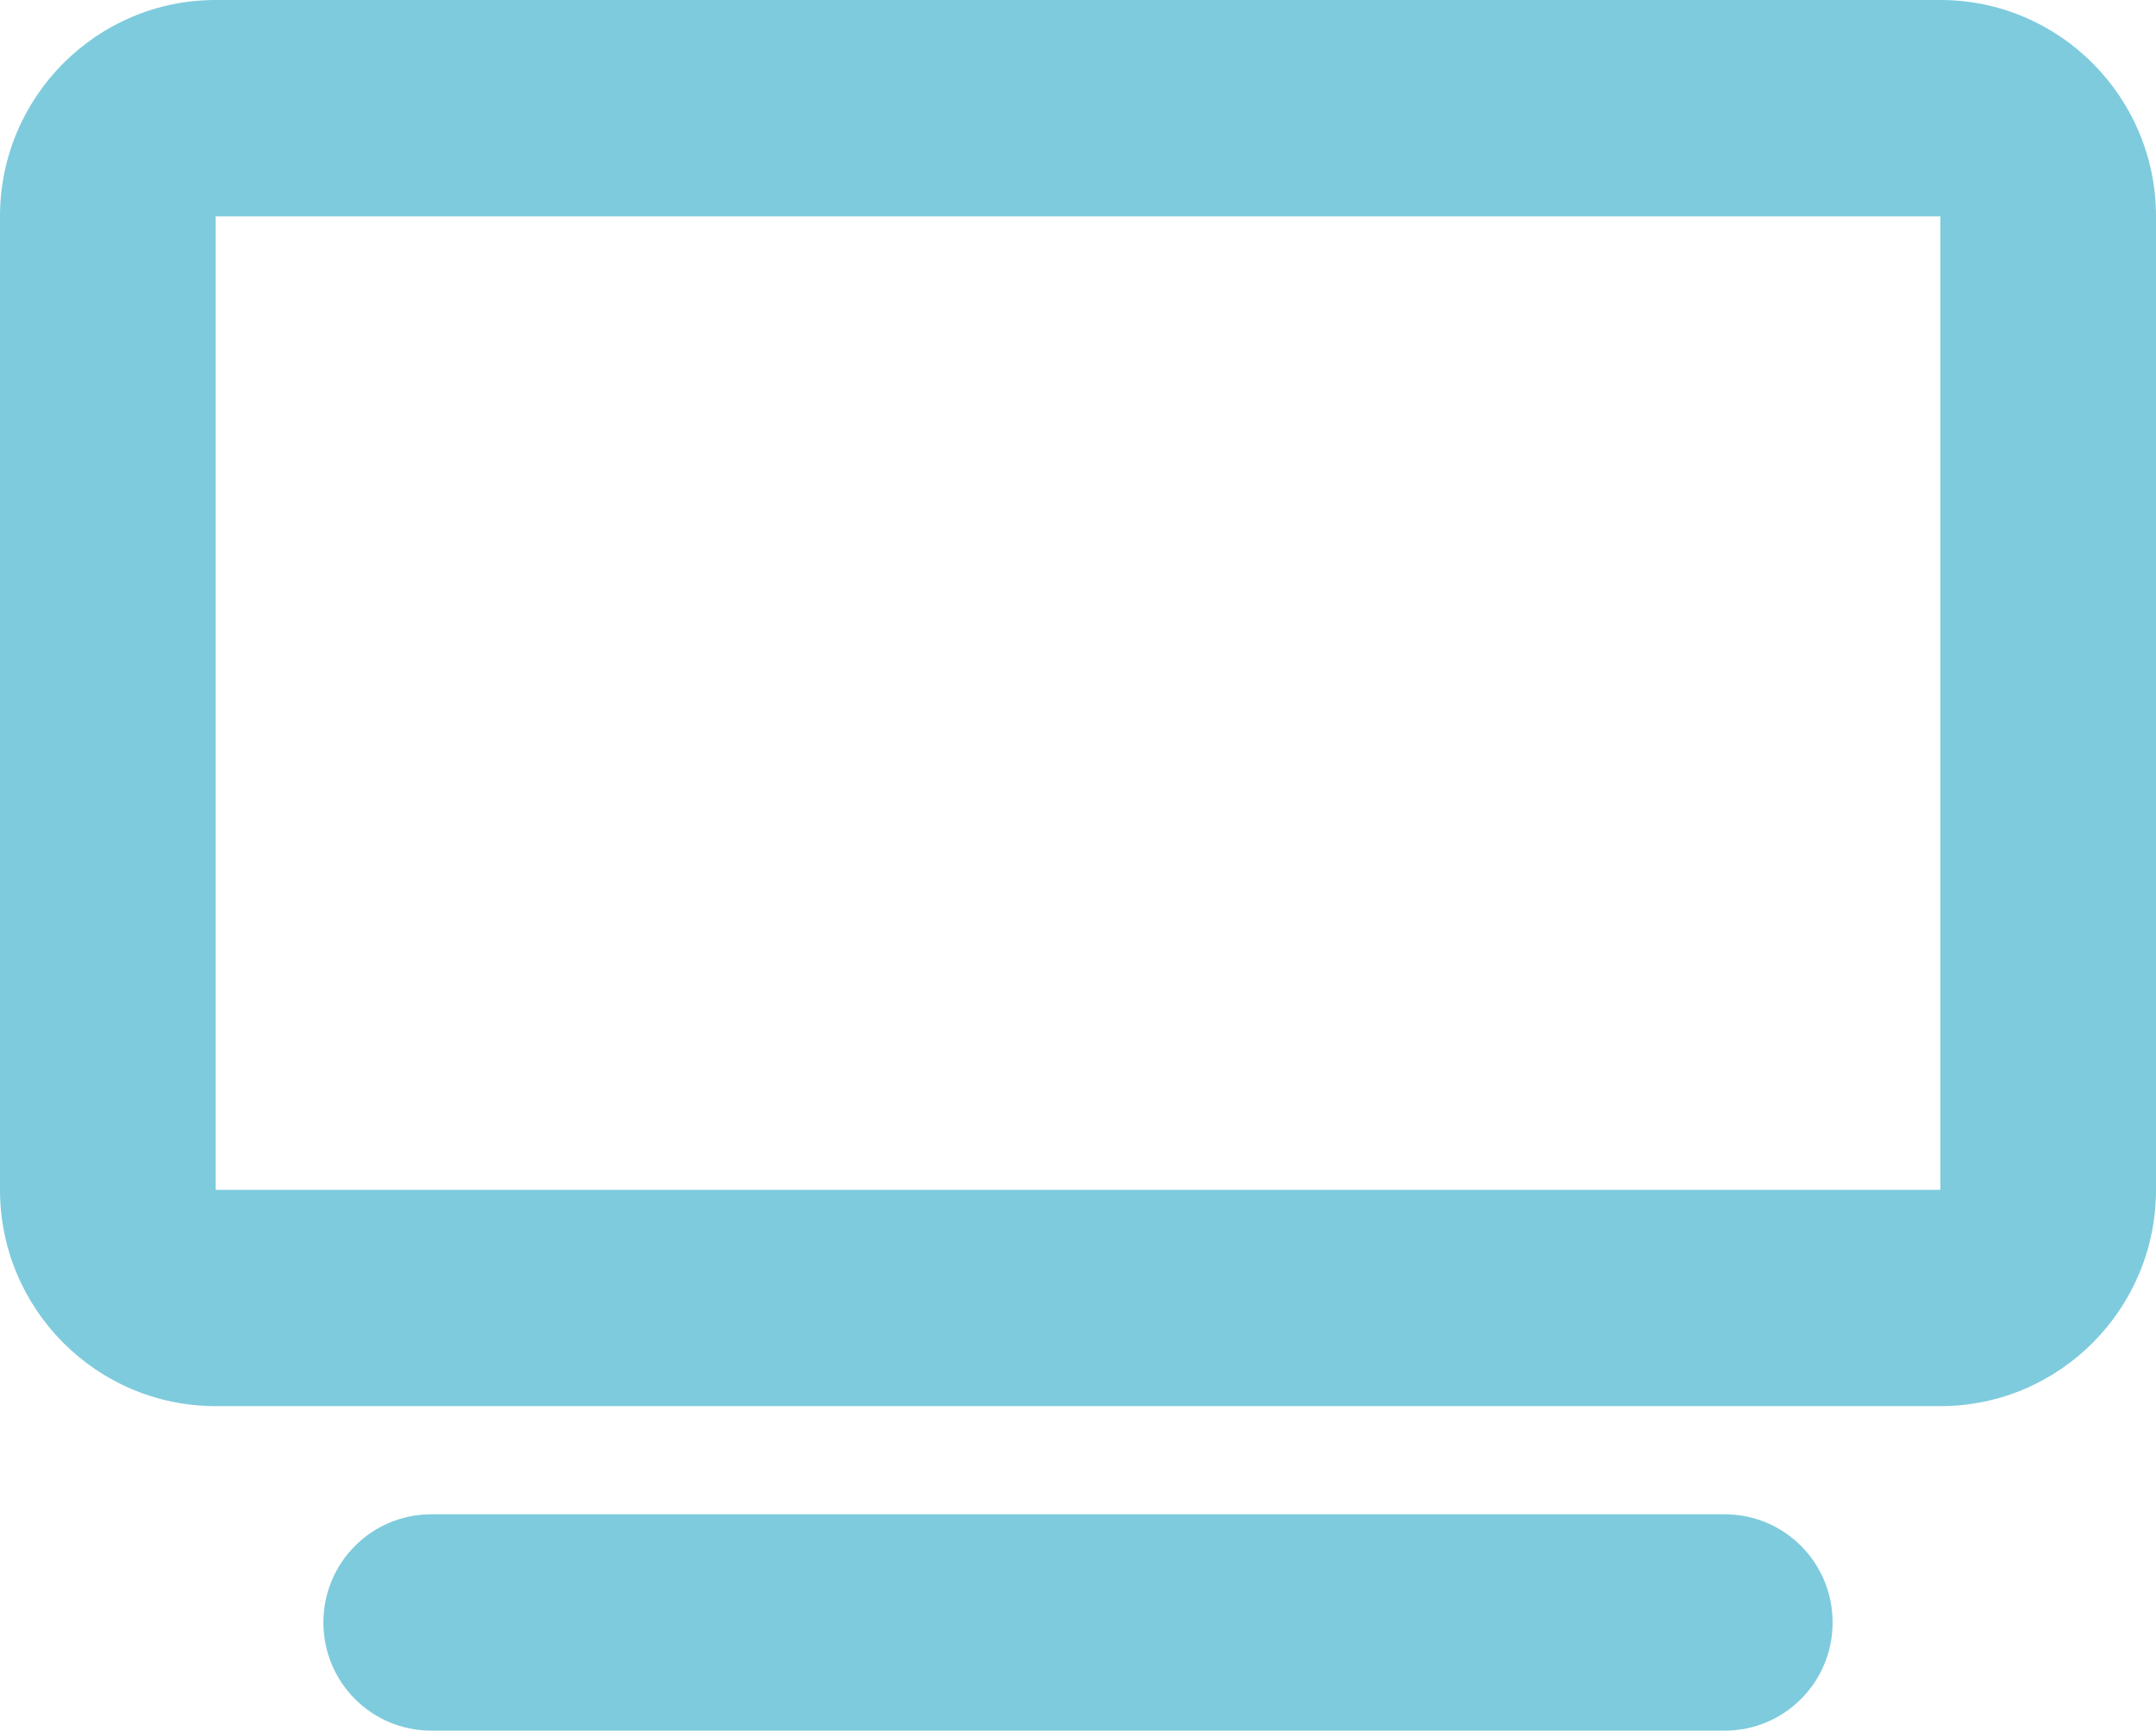 <svg width="76" height="61" viewBox="0 0 76 61" fill="none" xmlns="http://www.w3.org/2000/svg">
<g clip-path="url(#clip0_51_5196)">
<path d="M7.6 7.625V41.938H68.4V7.625H7.6ZM0 7.625C0 3.419 3.408 0 7.6 0H68.4C72.592 0 76 3.419 76 7.625V41.938C76 46.143 72.592 49.562 68.4 49.562H7.6C3.408 49.562 0 46.143 0 41.938V7.625ZM15.2 53.375H60.8C62.902 53.375 64.6 55.079 64.6 57.188C64.6 59.296 62.902 61 60.8 61H15.2C13.098 61 11.4 59.296 11.4 57.188C11.4 55.079 13.098 53.375 15.2 53.375Z" fill="#7ECBDD"/>
</g>
<defs>
<clipPath id="clip0_51_5196">
<rect width="76" height="61" fill="white"/>
</clipPath>
</defs>
</svg>
